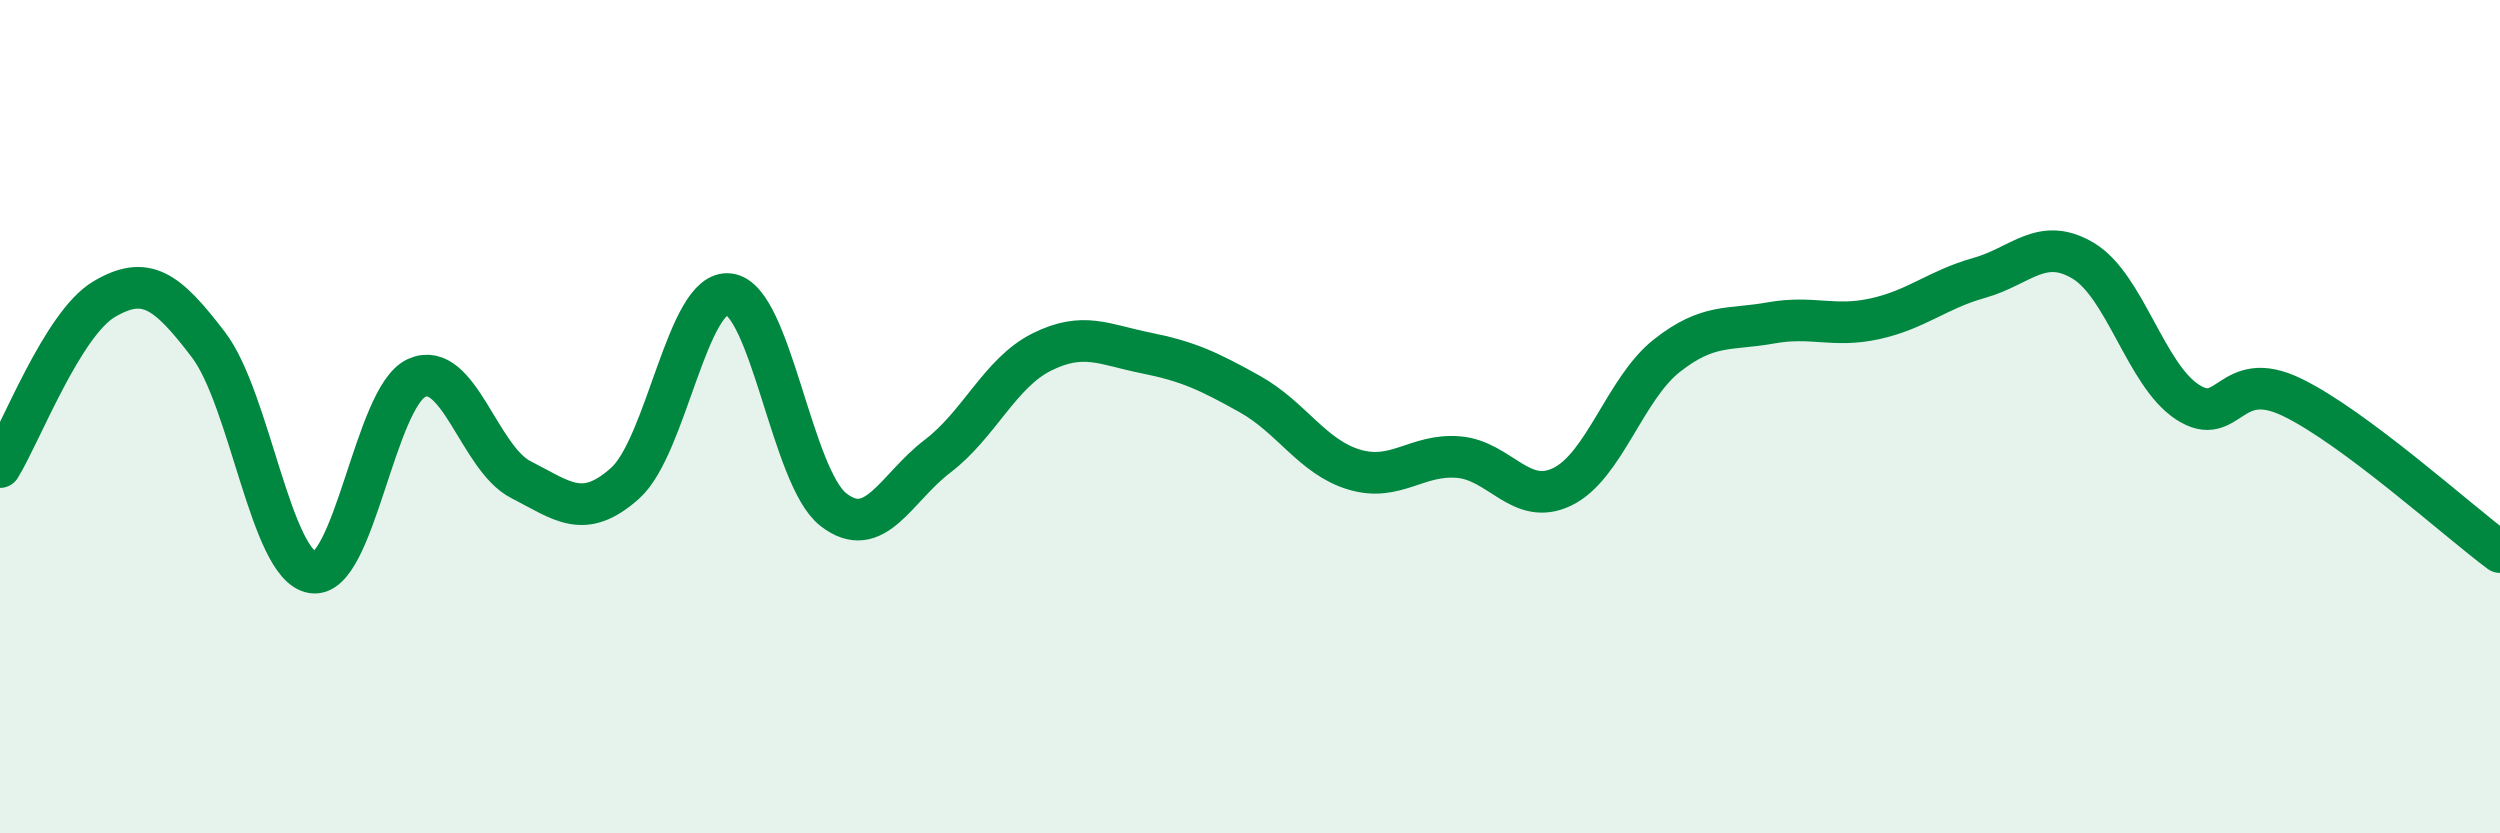 
    <svg width="60" height="20" viewBox="0 0 60 20" xmlns="http://www.w3.org/2000/svg">
      <path
        d="M 0,11.21 C 0.5,10.4 1.5,7.77 2.5,7.18 C 3.5,6.59 4,6.96 5,8.27 C 6,9.58 6.5,13.58 7.5,13.74 C 8.5,13.9 9,9.52 10,9.07 C 11,8.62 11.5,11 12.5,11.51 C 13.5,12.02 14,12.49 15,11.6 C 16,10.71 16.5,6.93 17.5,7.06 C 18.5,7.19 19,11.45 20,12.23 C 21,13.01 21.5,11.71 22.5,10.95 C 23.5,10.19 24,8.95 25,8.45 C 26,7.95 26.5,8.27 27.5,8.47 C 28.5,8.67 29,8.9 30,9.46 C 31,10.02 31.5,10.97 32.5,11.27 C 33.5,11.57 34,10.89 35,10.97 C 36,11.05 36.5,12.17 37.5,11.68 C 38.5,11.19 39,9.33 40,8.54 C 41,7.75 41.5,7.93 42.5,7.75 C 43.5,7.57 44,7.87 45,7.65 C 46,7.43 46.5,6.95 47.5,6.67 C 48.5,6.39 49,5.66 50,6.26 C 51,6.86 51.5,9 52.5,9.65 C 53.5,10.3 53.5,8.81 55,9.53 C 56.5,10.25 59,12.51 60,13.25L60 20L0 20Z"
        fill="#008740"
        opacity="0.1"
        stroke-linecap="round"
        stroke-linejoin="round"
      />
      <path
        d="M 0,11.21 C 0.5,10.4 1.5,7.77 2.5,7.18 C 3.5,6.59 4,6.96 5,8.27 C 6,9.58 6.5,13.58 7.5,13.74 C 8.5,13.9 9,9.52 10,9.07 C 11,8.62 11.5,11 12.5,11.51 C 13.5,12.02 14,12.49 15,11.6 C 16,10.71 16.5,6.93 17.5,7.06 C 18.5,7.19 19,11.45 20,12.23 C 21,13.01 21.5,11.71 22.5,10.95 C 23.5,10.19 24,8.95 25,8.45 C 26,7.95 26.5,8.27 27.5,8.47 C 28.5,8.67 29,8.9 30,9.46 C 31,10.02 31.5,10.97 32.5,11.27 C 33.5,11.57 34,10.89 35,10.97 C 36,11.05 36.5,12.17 37.5,11.68 C 38.5,11.19 39,9.33 40,8.54 C 41,7.75 41.5,7.93 42.5,7.75 C 43.5,7.57 44,7.87 45,7.65 C 46,7.43 46.5,6.95 47.5,6.67 C 48.5,6.39 49,5.66 50,6.26 C 51,6.86 51.5,9 52.5,9.65 C 53.5,10.3 53.5,8.81 55,9.53 C 56.5,10.25 59,12.51 60,13.25"
        stroke="#008740"
        stroke-width="1"
        fill="none"
        stroke-linecap="round"
        stroke-linejoin="round"
      />
    </svg>
  
